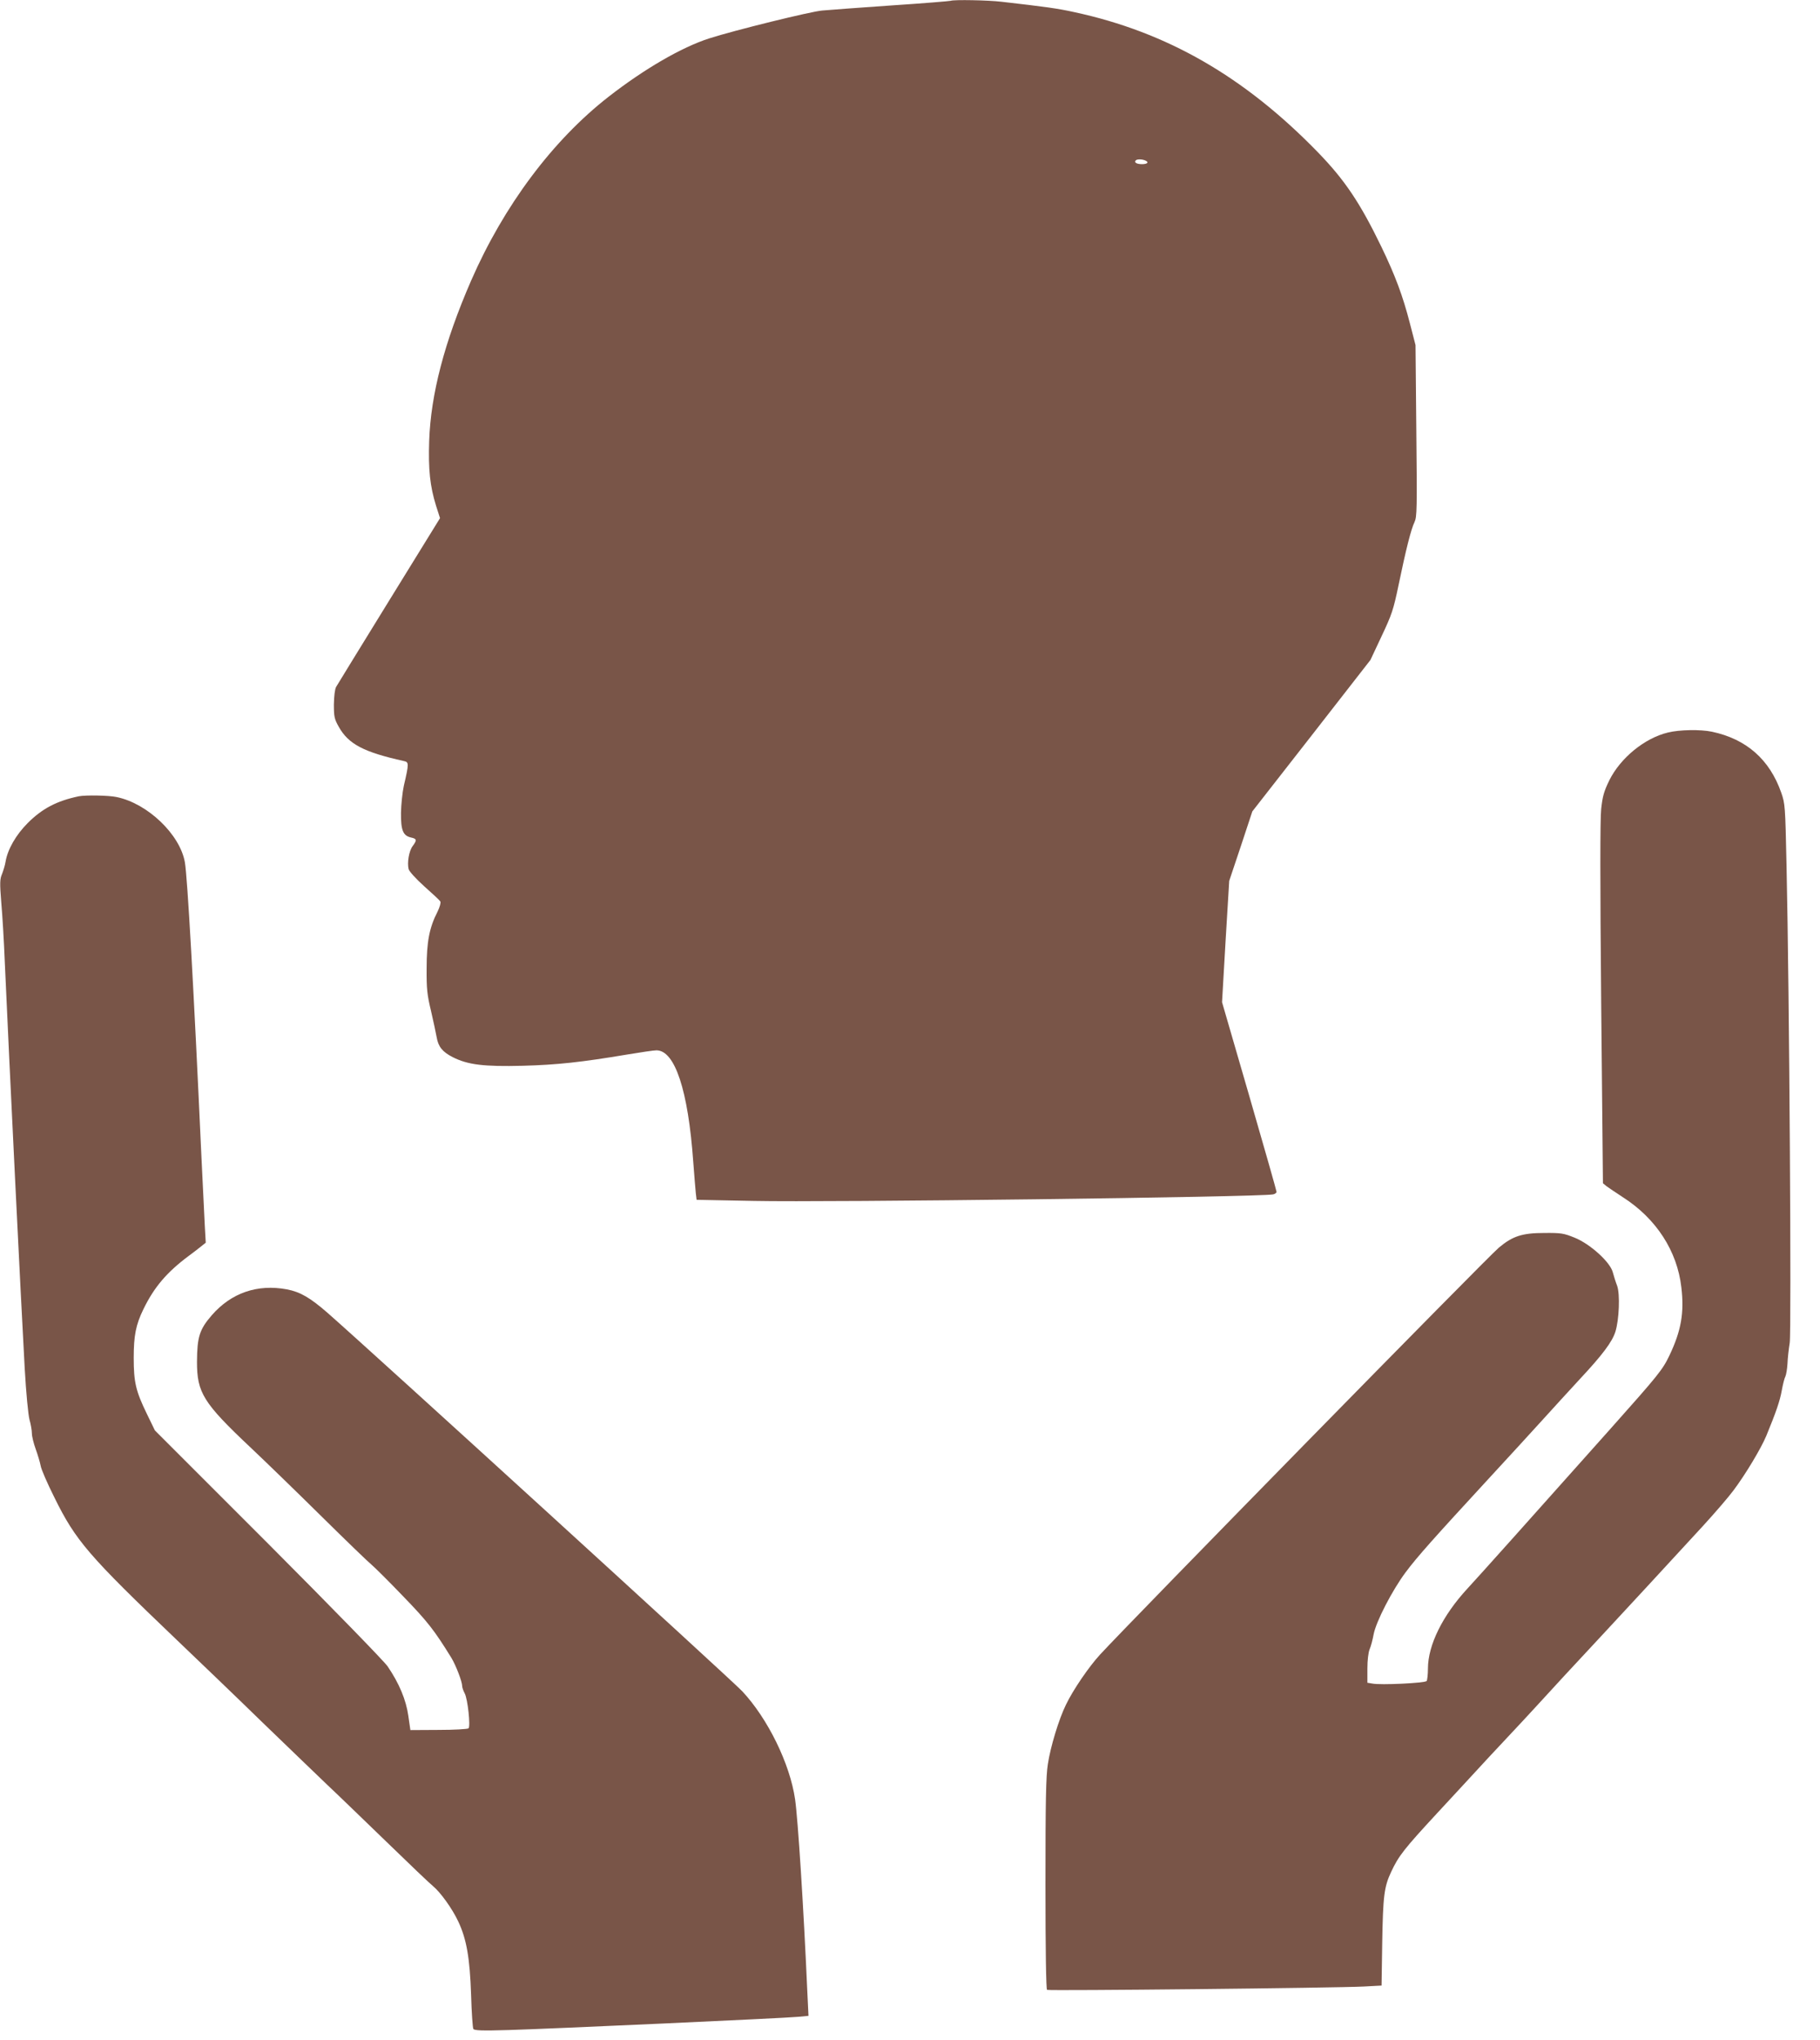 <?xml version="1.0" standalone="no"?>
<!DOCTYPE svg PUBLIC "-//W3C//DTD SVG 20010904//EN"
 "http://www.w3.org/TR/2001/REC-SVG-20010904/DTD/svg10.dtd">
<svg version="1.0" xmlns="http://www.w3.org/2000/svg"
 width="1142pt" height="1280pt" viewBox="0 0 1142 1280"
 preserveAspectRatio="xMidYMid meet">
<g transform="translate(0,1280) scale(0.1,-0.1)"
fill="#795548" stroke="none">
<path d="M5965 12795 c-5 -2 -172 -16 -370 -29 -198 -14 -394 -28 -435 -32
-69 -5 -555 -125 -710 -175 -172 -55 -408 -192 -630 -365 -352 -274 -659 -685
-864 -1155 -168 -386 -253 -714 -263 -1005 -6 -181 5 -284 43 -407 l25 -78
-319 -517 c-175 -284 -325 -528 -333 -542 -8 -15 -13 -57 -14 -110 0 -76 3
-91 30 -139 61 -110 157 -160 409 -216 32 -7 33 -13 0 -155 -9 -41 -17 -118
-18 -170 -1 -110 13 -144 64 -155 36 -8 37 -16 9 -54 -23 -31 -35 -104 -25
-144 3 -14 47 -62 98 -108 51 -45 97 -88 101 -95 4 -8 -3 -34 -18 -65 -51 -99
-68 -189 -68 -354 -1 -130 3 -166 28 -270 15 -66 31 -139 35 -163 10 -59 36
-92 101 -125 95 -48 195 -60 439 -54 217 6 366 22 658 71 84 14 165 26 181 26
116 0 199 -251 231 -700 6 -85 14 -174 16 -196 l5 -42 357 -7 c464 -10 3175
24 3260 41 12 2 22 10 22 16 0 6 -77 277 -171 601 l-171 589 22 381 23 380 73
218 72 218 371 475 370 475 70 149 c64 136 74 164 107 323 46 222 78 349 100
394 15 33 16 80 11 573 l-5 537 -35 135 c-45 175 -92 300 -178 479 -134 277
-230 421 -401 597 -460 473 -946 753 -1528 878 -104 23 -177 33 -456 65 -85
10 -297 14 -319 6z m1219 -1001 c28 -11 17 -24 -18 -24 -34 0 -52 11 -39 24 8
8 37 8 57 0z"/>
<path d="M10466 8204 c-146 -35 -298 -159 -368 -300 -34 -70 -42 -99 -51 -179
-7 -66 -7 -453 0 -1223 l11 -1126 23 -19 c13 -10 60 -41 104 -70 207 -133 339
-336 365 -564 19 -159 -1 -273 -75 -428 -43 -90 -69 -122 -370 -460 -483 -542
-831 -931 -898 -1003 -155 -168 -247 -354 -247 -501 0 -36 -4 -71 -8 -78 -8
-13 -291 -27 -342 -16 l-30 5 0 89 c0 53 6 101 14 121 8 18 19 60 25 93 15 80
116 276 201 390 73 98 177 214 515 581 121 131 275 299 342 373 68 75 173 190
234 256 145 155 205 236 225 299 24 76 30 237 11 289 -9 23 -21 61 -27 84 -16
64 -143 179 -241 218 -67 27 -83 30 -189 29 -139 0 -199 -20 -285 -92 -71 -59
-2309 -2343 -2503 -2554 -69 -75 -169 -221 -213 -313 -45 -91 -98 -266 -114
-374 -12 -76 -15 -229 -15 -753 0 -421 4 -659 10 -663 11 -7 1820 12 1987 21
l112 6 4 266 c5 297 12 353 56 447 47 101 82 145 290 370 107 116 218 235 245
265 27 30 111 120 186 200 75 80 159 170 186 200 65 72 262 285 444 480 147
158 351 379 604 654 76 83 164 185 194 226 75 100 172 262 205 341 62 151 85
218 97 284 7 39 17 79 23 89 5 11 11 47 13 80 1 34 8 93 14 131 11 73 -2 2190
-20 2995 -8 374 -9 387 -33 456 -73 209 -219 337 -435 383 -71 15 -204 13
-276 -5z"/>
<path d="M495 7804 c-139 -29 -230 -77 -321 -168 -74 -74 -126 -165 -139 -242
-3 -21 -14 -56 -22 -77 -14 -33 -15 -54 -5 -180 7 -78 17 -245 22 -372 29
-654 100 -2097 125 -2550 9 -159 22 -291 30 -322 8 -28 15 -67 15 -86 0 -19
11 -63 24 -99 13 -36 27 -83 31 -104 3 -22 42 -111 86 -199 134 -272 212 -363
774 -900 132 -126 373 -357 535 -515 162 -157 345 -332 405 -390 61 -57 227
-218 370 -356 143 -139 274 -264 292 -278 48 -40 121 -142 158 -221 53 -112
73 -230 81 -461 3 -111 10 -207 14 -214 6 -10 53 -12 222 -7 249 7 1723 74
1817 83 l64 6 -7 146 c-24 542 -59 1086 -77 1212 -32 223 -171 507 -332 679
-67 71 -2318 2125 -2602 2374 -109 95 -171 131 -254 147 -186 35 -350 -22
-472 -162 -78 -90 -92 -137 -93 -293 0 -193 39 -257 335 -536 85 -80 283 -272
441 -428 158 -156 302 -295 320 -309 18 -15 107 -103 197 -197 154 -159 196
-213 304 -388 28 -47 67 -148 67 -176 0 -9 7 -29 16 -46 19 -36 37 -206 24
-219 -5 -5 -90 -10 -187 -10 l-178 -1 -13 90 c-14 99 -57 203 -130 310 -23 33
-350 369 -750 770 l-710 710 -51 105 c-69 142 -82 198 -82 350 0 139 13 208
61 306 67 138 147 232 284 334 26 19 61 46 77 59 l30 24 -6 106 c-3 58 -12
252 -21 431 -49 1073 -88 1757 -104 1850 -31 175 -234 369 -428 409 -51 11
-195 13 -237 5z"/>
</g>
</svg>
